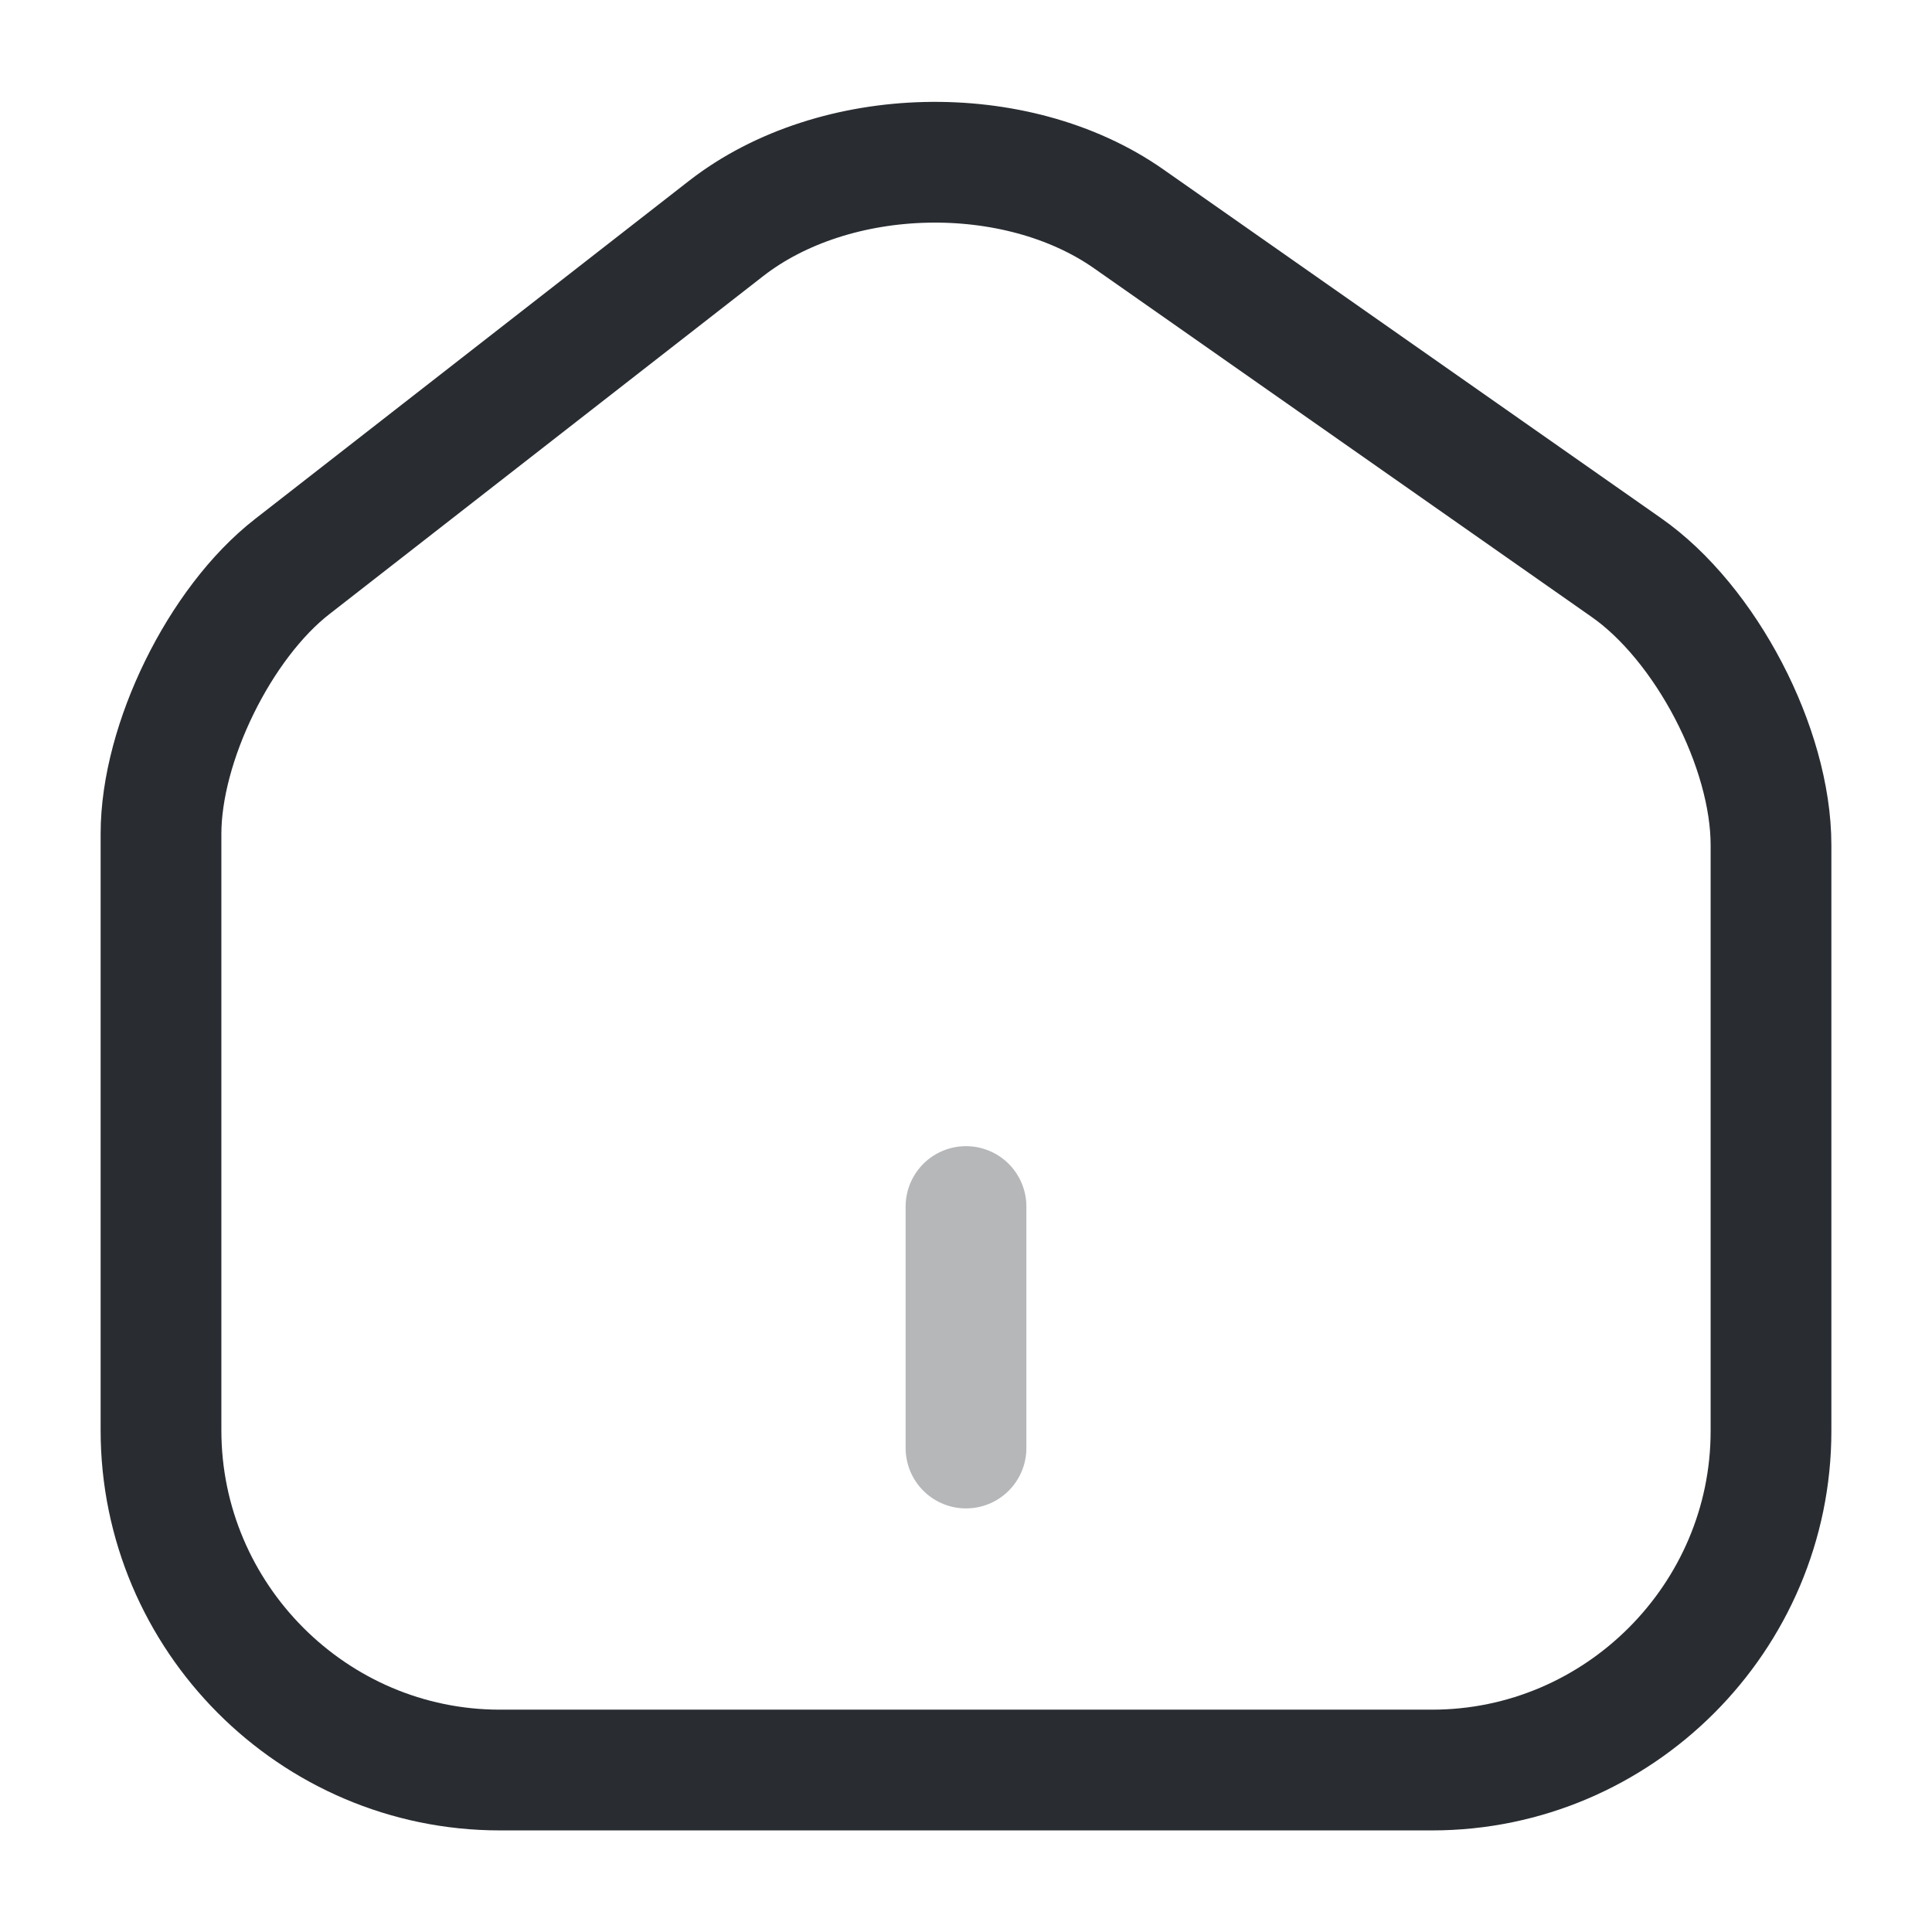 <svg width="24" height="24" viewBox="0 0 24 24" fill="none" xmlns="http://www.w3.org/2000/svg">
<path d="M9.02 2.838L3.63 7.038C2.73 7.738 2 9.228 2 10.358V17.768C2 20.088 3.89 21.988 6.21 21.988H17.79C20.11 21.988 22 20.088 22 17.778V10.498C22 9.288 21.19 7.738 20.2 7.048L14.02 2.718C12.62 1.738 10.37 1.788 9.02 2.838Z" stroke="#292D32" stroke-width="1.5" stroke-linecap="round" stroke-linejoin="round"/>
<path opacity="0.34" d="M12 17.988V14.988" stroke="#292D32" stroke-width="1.5" stroke-linecap="round" stroke-linejoin="round"/>
</svg>
